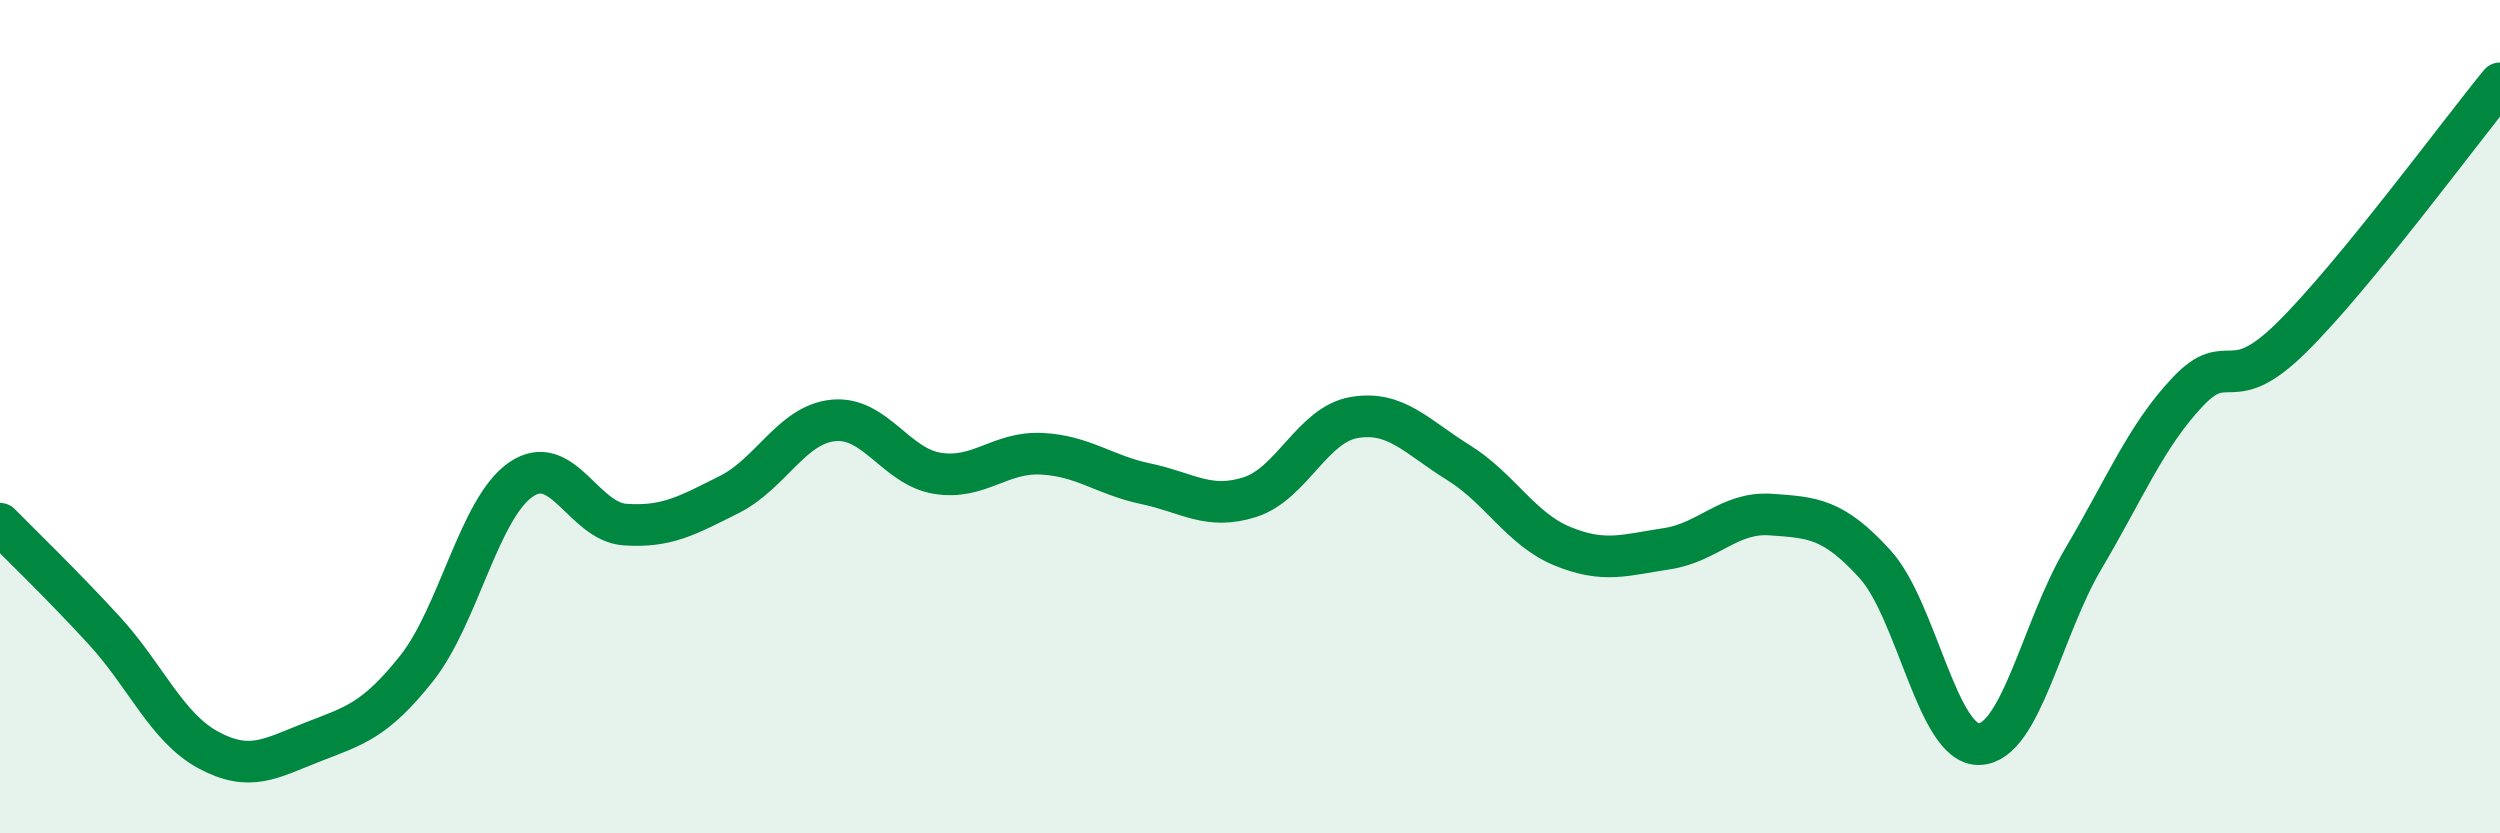
    <svg width="60" height="20" viewBox="0 0 60 20" xmlns="http://www.w3.org/2000/svg">
      <path
        d="M 0,12.57 C 0.5,13.08 1.5,14.04 2.5,15.13 C 3.5,16.22 4,17.46 5,18 C 6,18.54 6.5,18.2 7.5,17.81 C 8.5,17.42 9,17.3 10,16.04 C 11,14.78 11.5,12.2 12.5,11.51 C 13.5,10.82 14,12.52 15,12.59 C 16,12.66 16.5,12.37 17.5,11.87 C 18.5,11.37 19,10.19 20,10.09 C 21,9.99 21.5,11.2 22.5,11.36 C 23.5,11.52 24,10.84 25,10.89 C 26,10.94 26.5,11.4 27.5,11.61 C 28.5,11.82 29,12.25 30,11.93 C 31,11.61 31.5,10.19 32.5,10.02 C 33.5,9.85 34,10.48 35,11.1 C 36,11.72 36.5,12.7 37.5,13.11 C 38.5,13.52 39,13.32 40,13.17 C 41,13.02 41.5,12.28 42.5,12.35 C 43.5,12.42 44,12.44 45,13.54 C 46,14.64 46.5,17.89 47.5,17.86 C 48.5,17.83 49,15.1 50,13.41 C 51,11.72 51.5,10.47 52.5,9.41 C 53.5,8.35 53.5,9.58 55,8.1 C 56.5,6.62 59,3.22 60,2L60 20L0 20Z"
        fill="#008740"
        opacity="0.1"
        stroke-linecap="round"
        stroke-linejoin="round"
      />
      <path
        d="M 0,12.57 C 0.5,13.08 1.5,14.04 2.5,15.13 C 3.5,16.22 4,17.46 5,18 C 6,18.54 6.5,18.2 7.5,17.81 C 8.5,17.42 9,17.3 10,16.04 C 11,14.78 11.5,12.2 12.5,11.51 C 13.5,10.82 14,12.52 15,12.59 C 16,12.66 16.5,12.37 17.5,11.87 C 18.5,11.37 19,10.19 20,10.09 C 21,9.99 21.5,11.2 22.5,11.36 C 23.5,11.52 24,10.84 25,10.89 C 26,10.94 26.5,11.4 27.5,11.61 C 28.5,11.82 29,12.25 30,11.93 C 31,11.61 31.5,10.19 32.5,10.02 C 33.5,9.85 34,10.48 35,11.1 C 36,11.72 36.5,12.7 37.5,13.11 C 38.5,13.52 39,13.32 40,13.17 C 41,13.02 41.5,12.28 42.5,12.35 C 43.5,12.42 44,12.44 45,13.54 C 46,14.64 46.5,17.89 47.5,17.86 C 48.5,17.83 49,15.1 50,13.41 C 51,11.72 51.5,10.47 52.5,9.41 C 53.5,8.35 53.5,9.58 55,8.1 C 56.5,6.62 59,3.22 60,2"
        stroke="#008740"
        stroke-width="1"
        fill="none"
        stroke-linecap="round"
        stroke-linejoin="round"
      />
    </svg>
  
